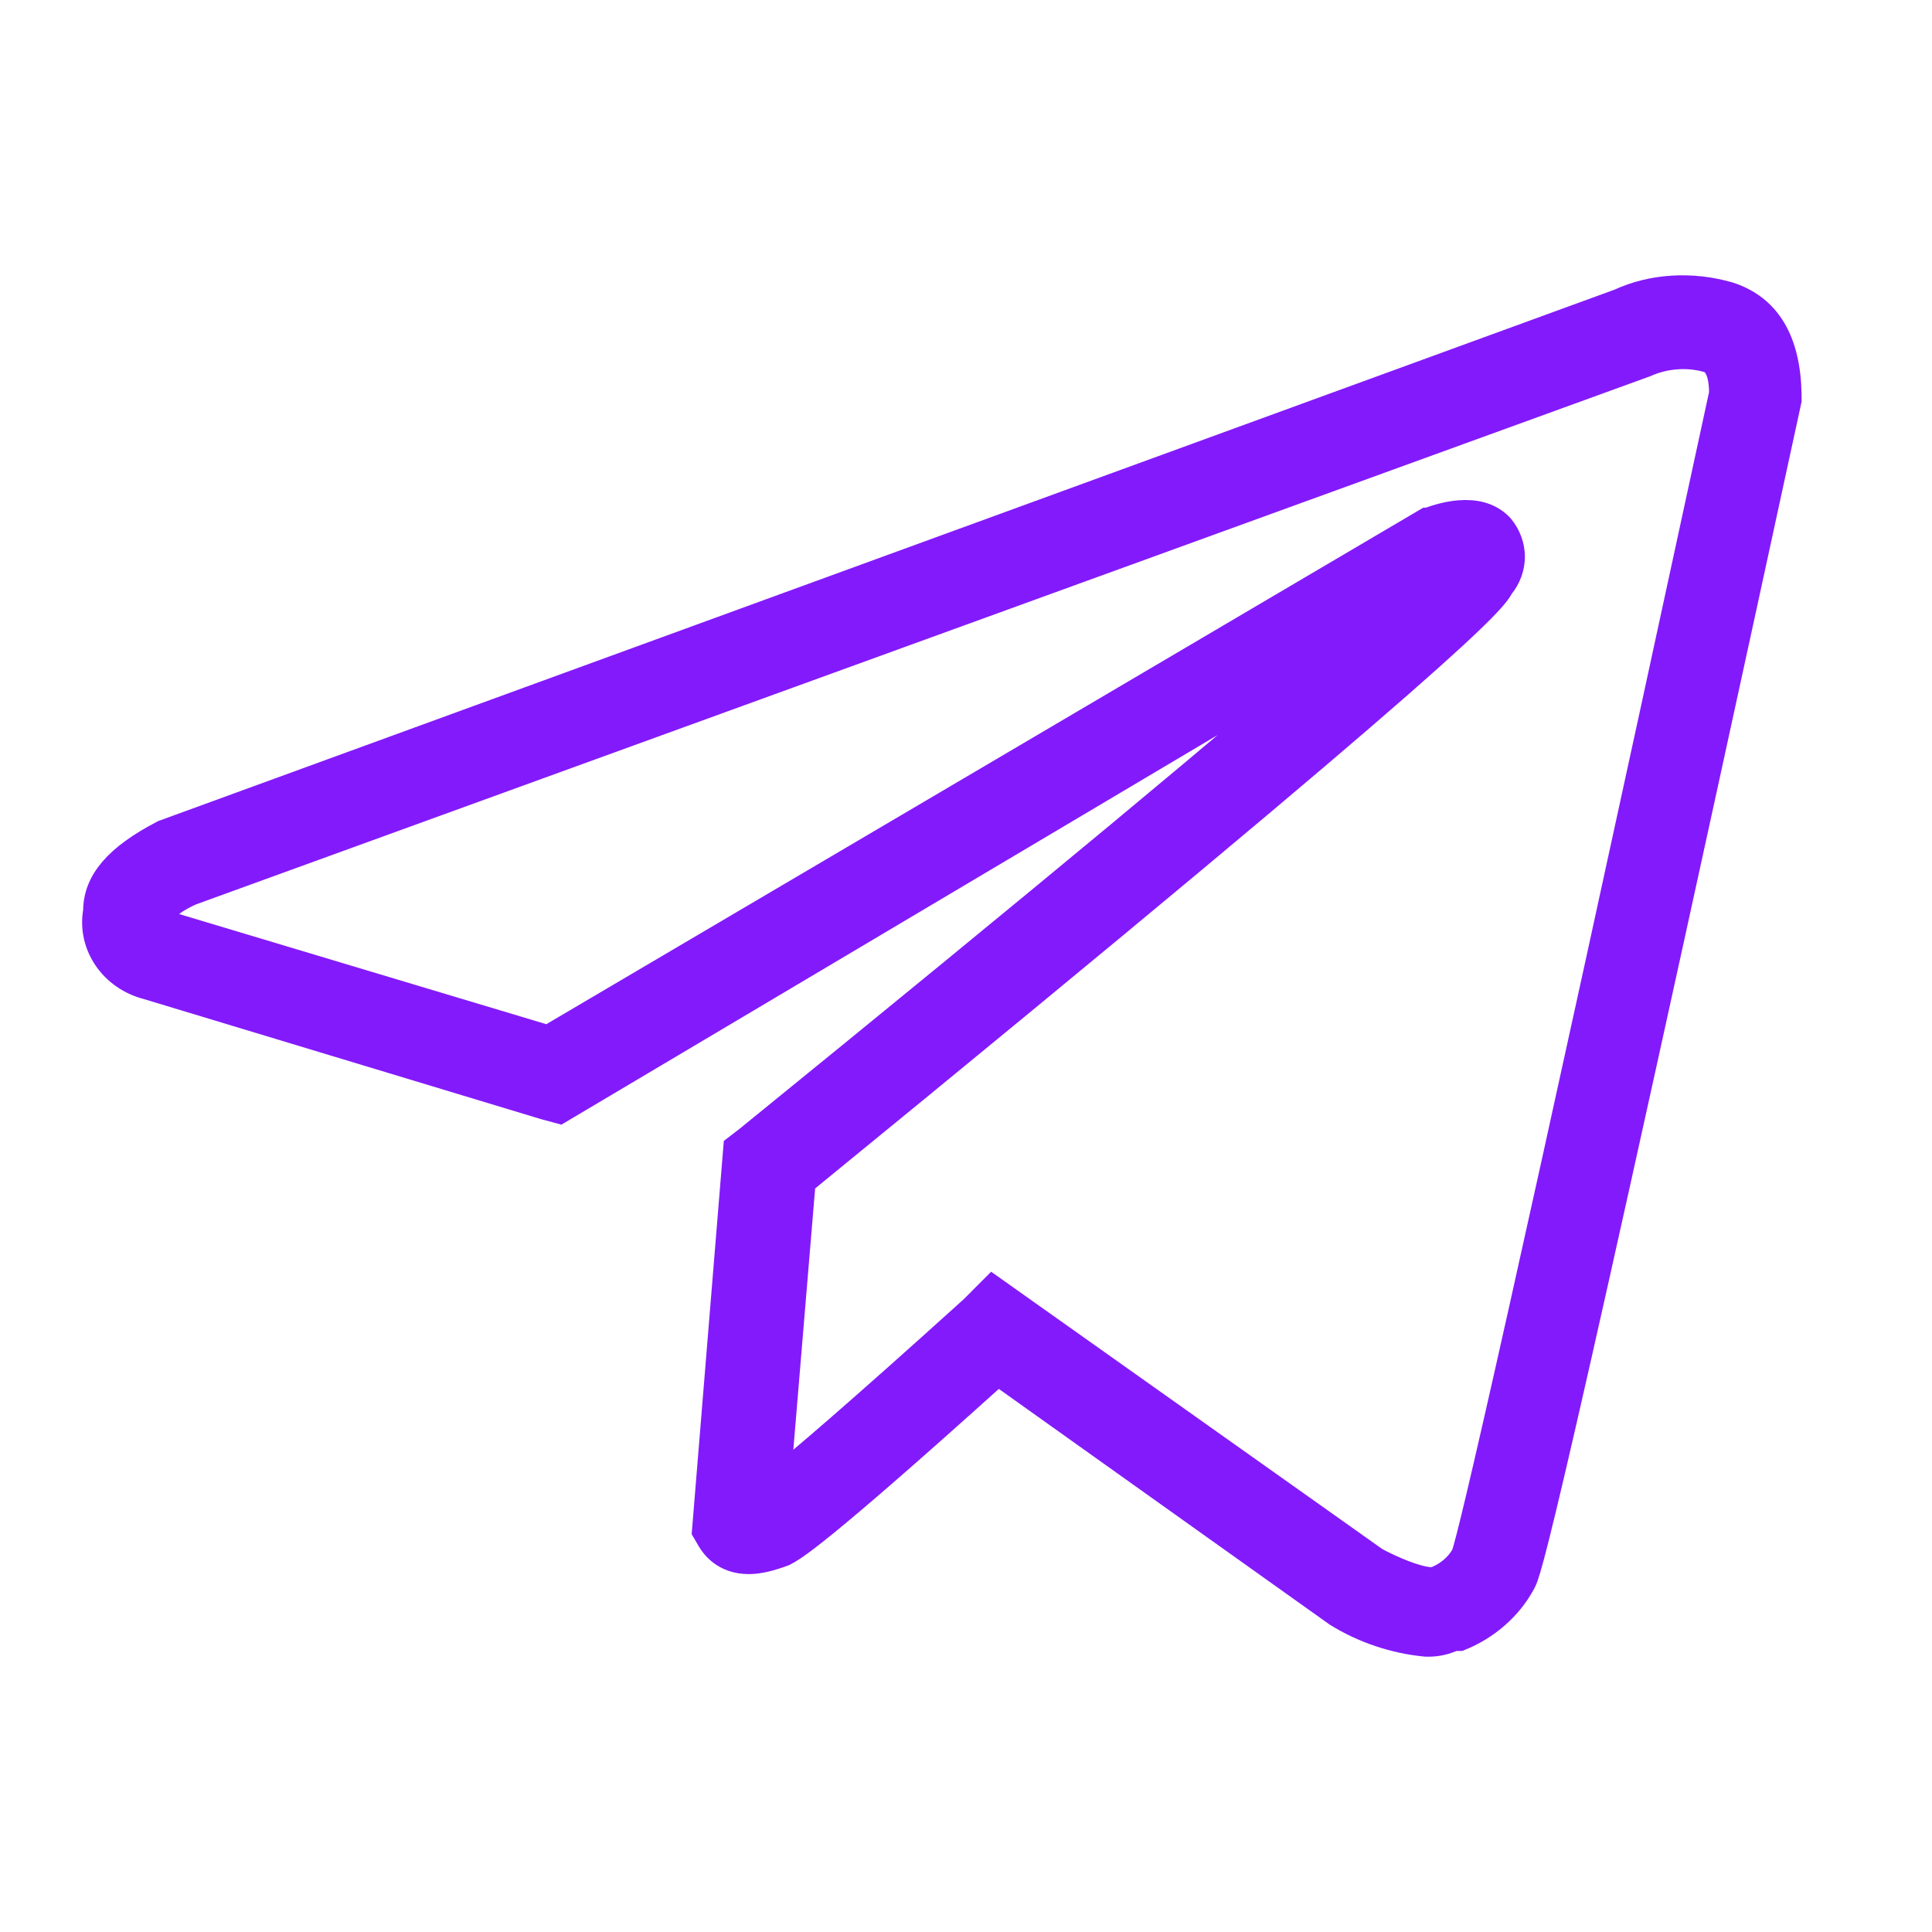 <svg width="40" height="40" viewBox="0 0 40 40" fill="none" xmlns="http://www.w3.org/2000/svg">
<g id="Group 427319833">
<path id="Vector" d="M35.789 6.137C35.038 5.919 34.224 5.958 33.535 6.277L3.398 17.274C2.438 17.772 2.021 18.269 2.021 18.866C1.895 19.561 2.354 20.218 3.064 20.397L11.287 22.883L11.579 22.962L28.026 13.197C25.792 15.166 21.576 18.667 15.482 23.619L15.274 23.778L14.627 31.693L14.731 31.872C14.793 31.971 15.002 32.29 15.503 32.29C15.712 32.29 15.941 32.23 16.213 32.131C16.401 32.031 16.797 31.852 20.658 28.372L27.692 33.383C28.234 33.722 28.881 33.94 29.528 34H29.57C29.758 34 29.925 33.96 30.092 33.881H30.217C30.76 33.662 31.219 33.264 31.49 32.767C31.615 32.548 31.824 32.15 37 8.285V8.166C36.979 7.072 36.583 6.396 35.789 6.137ZM31.052 12.124C31.344 11.766 31.344 11.288 31.052 10.93C30.885 10.751 30.655 10.652 30.342 10.652C30.029 10.652 29.737 10.751 29.57 10.811H29.549L11.35 21.53L3.398 19.144H3.335C3.335 19.064 3.335 18.985 3.356 18.905V18.885C3.356 18.846 3.461 18.667 3.941 18.448L34.057 7.51C34.454 7.331 34.934 7.291 35.351 7.41C35.435 7.43 35.685 7.51 35.685 8.146C31.532 27.358 30.488 31.832 30.342 32.21C30.196 32.469 29.966 32.648 29.695 32.747H29.612C29.299 32.727 28.798 32.508 28.464 32.329L20.554 26.721L20.157 27.119C17.715 29.326 16.567 30.301 16.067 30.699L16.588 24.454C30.447 13.138 30.885 12.422 31.052 12.124Z" fill="#831AFB" stroke="#831AFB" stroke-width="0.6"/>
</g>
</svg>
